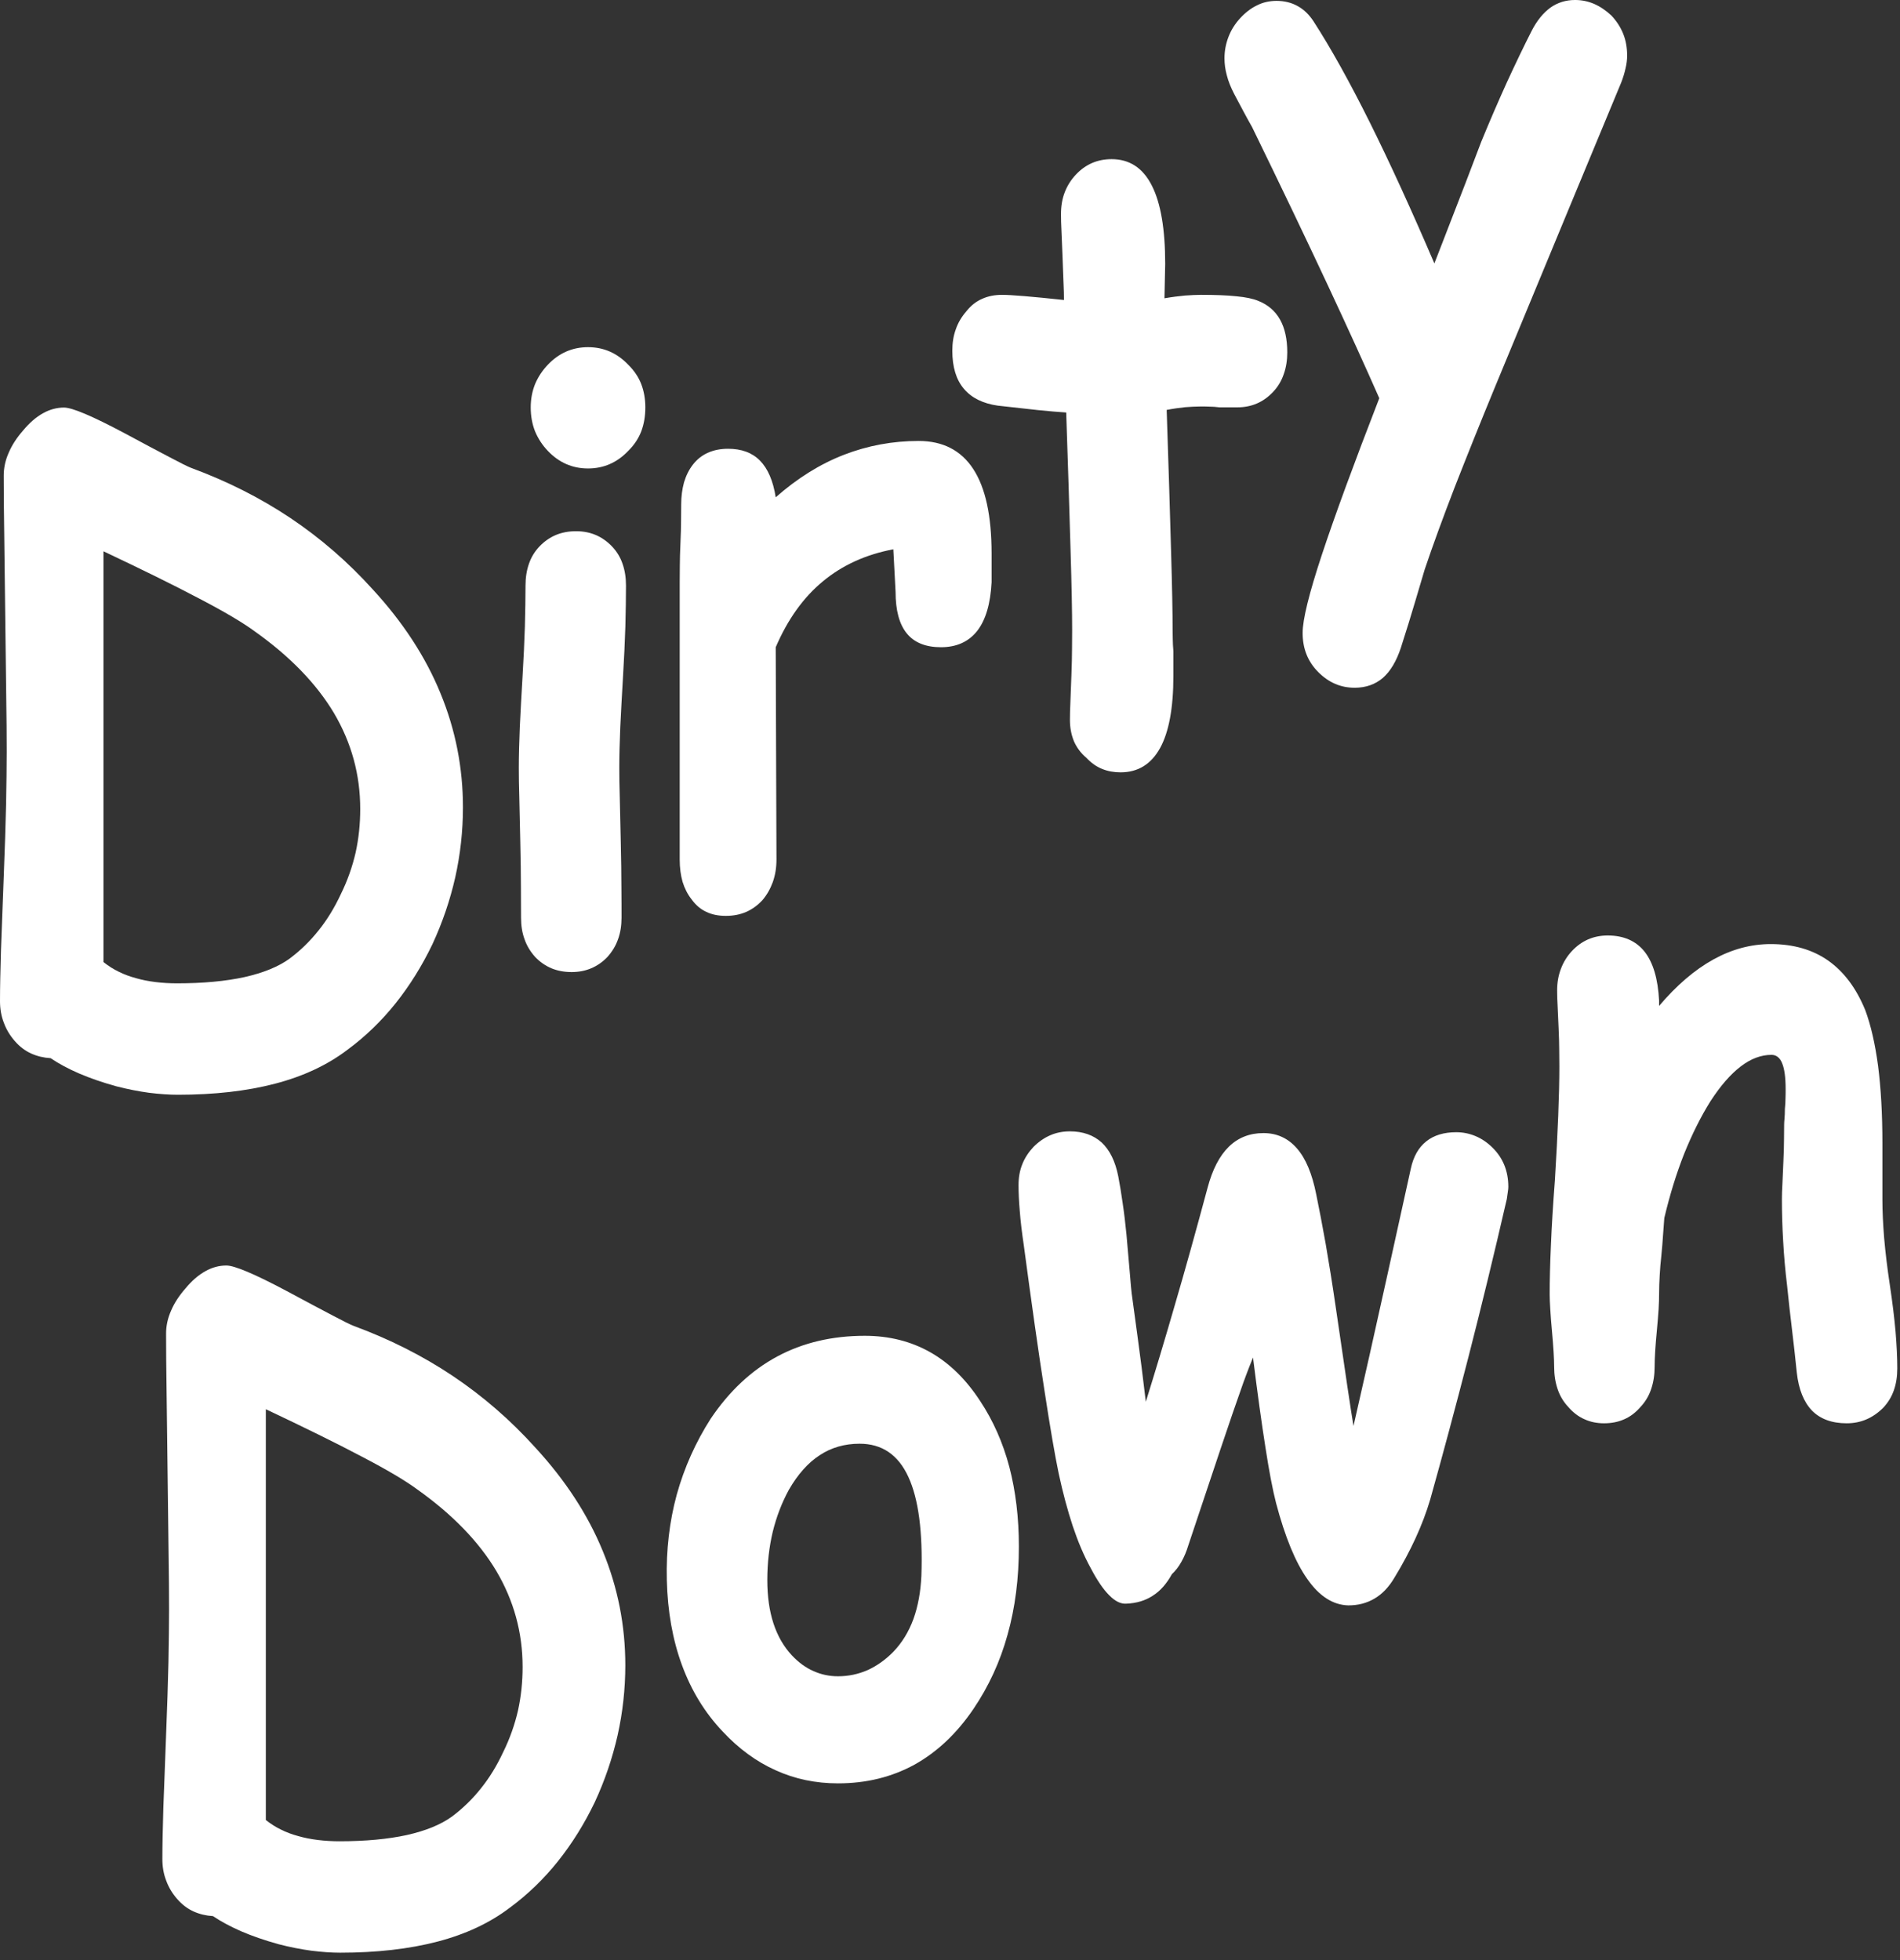 <?xml version="1.0" encoding="utf-8"?>
<!-- Generator: Adobe Illustrator 17.0.0, SVG Export Plug-In . SVG Version: 6.00 Build 0)  -->
<!DOCTYPE svg PUBLIC "-//W3C//DTD SVG 1.1//EN" "http://www.w3.org/Graphics/SVG/1.1/DTD/svg11.dtd">
<svg version="1.1" id="Layer_1" xmlns="http://www.w3.org/2000/svg" xmlns:xlink="http://www.w3.org/1999/xlink" x="0px" y="0px"
	 width="601px" height="620px" viewBox="19 0 601 620" enable-background="new 19 0 601 620" xml:space="preserve">
<rect x="19" y="0" width="601" height="620" fill="#333333" stroke="none"/>
<g>
	<path fill="#FFFFFF" d="M332.655,184.172c-0.354,6.852-1.883,11.97-4.553,15.397c-2.707,3.426-6.514,5.163-11.459,5.163
		c-4.827,0-8.437-1.462-10.79-4.34c-2.394-2.925-3.571-7.311-3.571-13.205l-0.707-13.432c-8.71,1.646-16.127,5.026-22.289,10.143
		c-6.2,5.117-11.144,12.062-14.912,20.834l0.237,67.162c0,2.604-0.393,4.979-1.178,7.173c-0.784,2.147-1.883,4.066-3.297,5.711
		c-1.531,1.644-3.257,2.878-5.14,3.701c-1.922,0.823-4.042,1.234-6.397,1.234c-2.353,0-4.434-0.41-6.201-1.279
		c-1.805-0.823-3.334-2.148-4.63-3.929c-1.294-1.645-2.236-3.518-2.864-5.574c-0.589-2.102-0.902-4.432-0.902-7.036v-87.722
		c0-1.37,0-3.106,0.038-5.163c0-2.056,0.079-4.432,0.196-7.174c0.118-2.74,0.197-5.162,0.197-7.218
		c0.039-2.056,0.039-3.747,0.039-5.117c0-2.467,0.315-4.798,0.902-6.945c0.629-2.102,1.57-4.021,2.866-5.666
		c1.294-1.644,2.864-2.877,4.748-3.7c1.845-0.822,3.963-1.233,6.318-1.233c4.237,0,7.612,1.233,10.085,3.746
		c2.511,2.559,4.159,6.397,4.983,11.605c6.828-6.031,14.009-10.508,21.544-13.432c7.534-2.924,15.423-4.386,23.663-4.386
		c7.652,0,13.42,2.97,17.266,8.864c3.885,5.938,5.808,14.848,5.808,26.773C332.655,179.786,332.655,182.801,332.655,184.172
		L332.655,184.172z"/>
	<path fill="#FFFFFF" d="M495.633,379.254c-4.003,17.408-8.045,34.037-12.126,49.937c-4.082,15.855-8.122,30.932-12.125,45.187
		c-2.355,7.95-6.121,16.173-11.301,24.671c-1.766,3.015-3.886,5.209-6.318,6.625c-2.473,1.462-5.22,2.146-8.28,2.146
		c-4.828-0.136-9.144-2.877-12.911-8.268c-3.806-5.345-7.102-13.387-9.928-24.078c-1.059-4.112-2.198-10.006-3.375-17.682
		c-1.216-7.676-2.511-17.133-3.923-28.372c-0.825,2.055-1.491,3.701-1.963,4.979c-0.511,1.326-0.865,2.285-1.099,2.97
		c-2.001,5.62-4.435,12.701-7.3,21.245c-2.864,8.544-6.238,18.64-10.124,30.291c-0.589,1.919-1.295,3.609-2.159,5.118
		c-0.824,1.507-1.845,2.832-3.022,3.929c-1.648,3.015-3.65,5.3-6.042,6.807c-2.355,1.553-5.141,2.376-8.32,2.513
		c-1.765,0.137-3.571-0.732-5.454-2.65c-1.883-1.873-3.846-4.751-5.847-8.589c-2.119-3.838-4.003-8.27-5.69-13.296
		c-1.648-5.025-3.14-10.553-4.434-16.584c-1.178-5.62-2.709-14.483-4.551-26.545c-1.885-12.062-4.043-27.321-6.515-45.825
		c-0.589-3.975-1.02-7.539-1.255-10.691c-0.275-3.153-0.392-5.894-0.392-8.224c0-2.466,0.392-4.66,1.216-6.67
		c0.786-1.965,1.962-3.746,3.493-5.391c1.648-1.646,3.414-2.879,5.335-3.701c1.885-0.822,3.964-1.233,6.201-1.233
		c4.12,0,7.456,1.189,10.046,3.518c2.55,2.376,4.316,5.939,5.257,10.737c0.472,2.466,0.942,5.254,1.375,8.361
		c0.47,3.107,0.862,6.442,1.215,10.006c0.472,5.345,0.824,9.549,1.099,12.611c0.236,3.06,0.432,5.071,0.551,6.031
		c0.47,3.564,1.098,8.178,1.883,13.843c0.783,5.666,1.648,12.474,2.589,20.423c2.826-9.046,5.887-19.189,9.144-30.474
		c3.297-11.24,6.75-23.667,10.398-37.236c3.062-11.513,8.948-17.27,17.66-17.27c4.238,0,7.77,1.599,10.556,4.796
		c2.826,3.199,4.865,8.088,6.161,14.667c0.942,4.522,1.922,9.732,2.983,15.625c1.02,5.894,2.08,12.473,3.138,19.737
		c3.061,21.109,4.945,33.718,5.652,37.83c0.352-1.507,2.04-9,5.1-22.524c3.022-13.523,7.378-33.124,13.03-58.892
		c0.823-3.838,2.471-6.716,4.905-8.636c2.393-1.918,5.572-2.877,9.456-2.877c2.12,0,4.16,0.411,6.123,1.233
		c1.961,0.823,3.766,2.056,5.415,3.7c3.296,3.29,4.944,7.403,4.944,12.337c0,0.411-0.039,0.959-0.157,1.599
		C495.869,377.701,495.75,378.432,495.633,379.254L495.633,379.254z"/>
	<path fill="#FFFFFF" d="M35.009,334.726c-2.236-0.134-4.276-0.628-6.159-1.48c-1.883-0.852-3.61-2.152-5.141-3.9
		c-1.531-1.749-2.708-3.677-3.492-5.829C19.392,321.41,19,319.123,19,316.701c0-4.304,0.118-9.73,0.315-16.321
		c0.235-6.546,0.511-14.214,0.863-22.956c0.353-8.744,0.589-16.411,0.746-23.002c0.117-6.592,0.196-12.107,0.196-16.546
		c0-4.843-0.04-10.895-0.157-18.159c-0.079-7.264-0.196-15.739-0.315-25.424c-0.117-9.819-0.234-18.384-0.313-25.647
		c-0.117-7.308-0.157-13.361-0.157-18.204c0-2.422,0.509-4.844,1.569-7.219c1.02-2.422,2.55-4.754,4.551-7.041
		c2.002-2.421,4.12-4.26,6.318-5.47c2.158-1.211,4.394-1.792,6.632-1.792c2.589,0,8.944,2.69,19.069,8.07
		c6.003,3.229,10.79,5.784,14.321,7.623c3.531,1.883,5.808,3.004,6.868,3.408c11.3,4.17,21.737,9.416,31.272,15.782
		c9.576,6.412,18.286,13.945,26.172,22.689c9.534,10.357,16.676,21.299,21.385,32.822c4.747,11.523,7.102,23.539,7.102,36.05
		c0,7.533-0.824,14.931-2.432,22.151c-1.648,7.264-4.042,14.303-7.221,21.163c-3.296,6.861-7.181,13.094-11.653,18.698
		c-4.474,5.604-9.536,10.493-15.185,14.663c-6.357,4.842-14.008,8.43-22.955,10.761c-8.947,2.331-19.188,3.497-30.724,3.497
		c-2.826,0-5.886-0.224-9.143-0.628c-3.296-0.448-6.748-1.122-10.397-2.063c-4.355-1.211-8.24-2.555-11.693-4.035
		C40.621,338.09,37.601,336.476,35.009,334.726L35.009,334.726z M99.518,199.673c-3.65-2.69-9.457-6.144-17.462-10.312
		c-7.966-4.216-18.088-9.192-30.331-14.976v129.942c1.531,1.211,3.14,2.242,4.827,3.049c1.686,0.851,3.531,1.524,5.531,2.062
		c1.884,0.538,3.924,0.942,6.122,1.21c2.198,0.27,4.472,0.403,6.827,0.403c8.239,0,15.342-0.672,21.306-1.972
		c5.964-1.346,10.711-3.274,14.242-5.829c3.414-2.556,6.475-5.515,9.182-8.924c2.707-3.363,5.062-7.218,7.064-11.524
		c2.119-4.304,3.65-8.698,4.67-13.138c0.981-4.483,1.45-9.057,1.45-13.764c0-10.896-2.785-20.986-8.318-30.356
		C119.058,216.219,110.7,207.609,99.518,199.673L99.518,199.673z"/>
	<path fill="#FFFFFF" d="M86.369,606.11c-2.236-0.134-4.276-0.628-6.159-1.48c-1.883-0.852-3.61-2.152-5.14-3.9
		c-1.531-1.749-2.709-3.677-3.492-5.829c-0.825-2.108-1.217-4.394-1.217-6.816c0-4.304,0.117-9.729,0.314-16.321
		c0.235-6.546,0.51-14.214,0.862-22.956c0.354-8.744,0.59-16.412,0.746-23.002c0.117-6.592,0.196-12.107,0.196-16.546
		c0-4.842-0.04-10.895-0.157-18.159c-0.078-7.264-0.196-15.739-0.314-25.424c-0.118-9.819-0.235-18.384-0.314-25.647
		c-0.117-7.308-0.158-13.361-0.158-18.204c0-2.422,0.511-4.844,1.57-7.219c1.02-2.422,2.551-4.754,4.551-7.04
		c2.002-2.42,4.12-4.259,6.318-5.47c2.157-1.211,4.394-1.793,6.632-1.793c2.589,0,8.946,2.69,19.07,8.07
		c6.003,3.229,10.79,5.784,14.321,7.623c3.531,1.883,5.808,3.003,6.867,3.407c11.301,4.17,21.738,9.416,31.272,15.782
		c9.576,6.413,18.286,13.945,26.172,22.689c9.535,10.357,16.677,21.298,21.386,32.822c4.748,11.524,7.102,23.539,7.102,36.05
		c0,7.533-0.825,14.93-2.433,22.15c-1.649,7.264-4.042,14.303-7.221,21.163c-3.296,6.861-7.181,13.094-11.653,18.698
		c-4.473,5.605-9.536,10.493-15.185,14.663c-6.358,4.842-14.009,8.429-22.956,10.761c-8.946,2.331-19.188,3.497-30.724,3.497
		c-2.824,0-5.886-0.224-9.143-0.628c-3.296-0.448-6.748-1.121-10.397-2.063c-4.355-1.211-8.24-2.555-11.693-4.035
		C91.981,609.474,88.96,607.86,86.369,606.11L86.369,606.11z M150.878,471.058c-3.65-2.691-9.458-6.144-17.462-10.313
		c-7.964-4.216-18.088-9.192-30.33-14.976V575.71c1.529,1.211,3.139,2.242,4.825,3.049c1.687,0.851,3.531,1.524,5.533,2.063
		c1.883,0.537,3.924,0.941,6.122,1.209c2.197,0.27,4.472,0.403,6.827,0.403c8.24,0,15.342-0.672,21.306-1.972
		c5.964-1.346,10.711-3.274,14.243-5.829c3.414-2.556,6.476-5.515,9.182-8.924c2.709-3.363,5.062-7.218,7.064-11.523
		c2.119-4.304,3.649-8.699,4.669-13.138c0.982-4.483,1.452-9.057,1.452-13.764c0-10.896-2.786-20.986-8.319-30.355
		C170.418,487.603,162.06,478.993,150.878,471.058L150.878,471.058z"/>
	<path fill="#FFFFFF" d="M205.004,148.186c-4.945,0-9.183-1.852-12.714-5.556c-1.766-1.853-3.1-3.926-4.041-6.174
		c-0.903-2.293-1.373-4.808-1.373-7.586c0-2.647,0.47-5.116,1.373-7.365c0.942-2.249,2.275-4.278,4.041-6.13
		c3.531-3.705,7.769-5.557,12.714-5.557c4.944,0,9.182,1.852,12.713,5.557c1.883,1.852,3.257,3.882,4.12,6.13
		c0.862,2.249,1.294,4.719,1.294,7.365c0,2.778-0.432,5.292-1.294,7.586c-0.863,2.249-2.237,4.321-4.12,6.174
		C214.186,146.334,209.949,148.186,205.004,148.186L205.004,148.186z M214.892,242.92c0,2.515,0.039,5.689,0.157,9.57
		c0.078,3.926,0.196,8.556,0.313,13.981c0.118,5.424,0.196,10.099,0.196,14.069c0.041,3.969,0.041,7.233,0.041,9.747
		c0,2.513-0.354,4.763-1.099,6.791c-0.707,2.073-1.845,3.925-3.376,5.645c-3.06,3.175-6.827,4.763-11.3,4.763
		c-2.355,0-4.474-0.397-6.396-1.191c-1.883-0.794-3.61-1.984-5.14-3.572c-1.531-1.72-2.668-3.573-3.375-5.645
		c-0.746-2.028-1.099-4.278-1.099-6.791c0-2.514,0-5.778-0.039-9.747c0-3.97-0.078-8.645-0.196-14.069
		c-0.118-5.425-0.236-10.055-0.313-13.981c-0.118-3.882-0.158-7.056-0.158-9.57c0-3.837,0.118-8.16,0.314-12.922
		c0.236-4.807,0.51-10.1,0.863-15.921c0.354-5.821,0.588-11.114,0.745-15.921c0.118-4.763,0.196-9.085,0.196-12.922
		c0-2.513,0.354-4.807,1.099-6.924c0.707-2.073,1.844-3.925,3.374-5.513c1.531-1.587,3.258-2.778,5.141-3.573
		c1.922-0.794,4.04-1.191,6.395-1.191c4.474,0,8.24,1.588,11.301,4.763c1.531,1.588,2.668,3.44,3.375,5.513
		c0.746,2.117,1.098,4.411,1.098,6.924c0,3.837-0.079,8.159-0.196,12.922c-0.156,4.807-0.392,10.1-0.746,15.921
		c-0.352,5.821-0.628,11.115-0.863,15.921C215.009,234.76,214.892,239.083,214.892,242.92L214.892,242.92z"/>
	<path fill="#FFFFFF" d="M284.079,564.116c-7.064,0-13.655-1.368-19.738-4.147c-6.12-2.734-11.693-6.836-16.755-12.261
		c-5.65-5.953-9.927-12.966-12.869-20.992c-2.943-7.983-4.553-16.979-4.787-26.903c-0.236-9.527,0.825-18.523,3.138-27.035
		c2.355-8.468,5.927-16.495,10.752-24.036c11.772-17.465,28.016-26.198,48.734-26.198c7.651,0,14.518,1.721,20.64,5.161
		c6.082,3.44,11.38,8.6,15.853,15.48c4.12,6.219,7.18,13.143,9.22,20.816c2.002,7.674,3.021,16.098,3.021,25.228
		c0,10.055-1.177,19.317-3.57,27.829c-2.355,8.555-5.964,16.361-10.791,23.506c-5.297,7.806-11.535,13.672-18.677,17.641
		C301.069,562.131,293.025,564.116,284.079,564.116L284.079,564.116z M290.906,456.68c-4.709,0-8.906,1.191-12.595,3.617
		c-3.688,2.382-6.945,6.042-9.77,10.937c-2.236,4.102-3.924,8.512-5.101,13.275c-1.138,4.763-1.727,9.881-1.727,15.305
		c0,10.32,2.59,18.258,7.771,23.815c2.118,2.25,4.394,3.926,6.866,4.984c2.433,1.103,5.023,1.632,7.73,1.632
		c3.296,0,6.395-0.662,9.338-1.941c2.903-1.323,5.611-3.219,8.083-5.733c2.826-2.911,4.944-6.394,6.436-10.452
		c1.452-4.057,2.276-8.601,2.511-13.629c0.47-13.893-0.903-24.345-4.12-31.313C303.109,460.165,297.969,456.68,290.906,456.68
		L290.906,456.68z"/>
	<path fill="#FFFFFF" d="M410.406,128.852c-1.648,0-3.533,0-5.651,0c-1.178-0.136-2.237-0.226-3.218-0.226
		c-0.941-0.045-1.844-0.045-2.668-0.045c-1.531,0-3.179,0.092-4.984,0.227c-1.765,0.182-3.728,0.454-5.845,0.86
		c0.587,17.794,1.059,32.509,1.373,44.189c0.353,11.682,0.51,20.33,0.51,25.899c0,0.543,0,1.358,0.039,2.4
		c0,1.086,0.08,2.354,0.196,3.848c0,1.63,0,3.08,0,4.348c0,1.268,0,2.444,0,3.531c0,10.051-1.412,17.658-4.198,22.729
		c-2.826,5.115-6.985,7.696-12.518,7.696c-2.118,0-4.081-0.362-5.847-1.087c-1.805-0.724-3.453-1.901-4.984-3.531
		c-1.766-1.494-3.061-3.261-3.924-5.251c-0.824-2.038-1.255-4.256-1.255-6.702c0-1.494,0.039-3.44,0.157-5.841
		c0.078-2.4,0.196-5.161,0.313-8.286c0.118-3.259,0.196-6.066,0.196-8.421c0.039-2.353,0.039-4.346,0.039-5.976
		c0-5.433-0.156-13.854-0.509-25.309c-0.315-11.41-0.785-25.898-1.374-43.42c-2.353-0.136-5.337-0.408-8.986-0.769
		c-3.61-0.408-7.849-0.861-12.675-1.404c-4.708-0.679-8.28-2.445-10.713-5.343c-2.433-2.852-3.65-6.881-3.65-12.043
		c0-2.446,0.352-4.709,1.099-6.747c0.706-2.083,1.843-3.983,3.374-5.75c1.412-1.766,3.06-3.079,4.944-3.894
		c1.885-0.86,4.003-1.267,6.357-1.267c1.413,0,3.768,0.136,7.024,0.407c3.296,0.272,7.457,0.68,12.519,1.223
		c0-1.494-0.041-3.396-0.158-5.75c-0.079-2.309-0.196-5.117-0.314-8.377c-0.117-2.853-0.236-5.388-0.314-7.561
		c-0.118-2.173-0.157-3.984-0.157-5.478c0-2.581,0.392-4.891,1.216-6.973c0.784-2.038,1.962-3.894,3.492-5.524
		c3.062-3.26,6.828-4.889,11.302-4.889c5.651,0,9.889,2.762,12.714,8.33c2.825,5.523,4.238,13.809,4.238,24.811l-0.235,10.867
		c2.353-0.408,4.512-0.68,6.474-0.861c1.961-0.136,3.65-0.226,5.062-0.226c4.473,0,8.201,0.136,11.184,0.452
		c2.982,0.273,5.297,0.77,6.946,1.448c6.121,2.446,9.182,7.879,9.182,16.3c0,2.446-0.353,4.754-1.098,6.837
		c-0.707,2.128-1.846,4.03-3.376,5.659C418.647,127.222,414.88,128.852,410.406,128.852L410.406,128.852z"/>
	<path fill="#FFFFFF" d="M603.13,450.217c-4.709,0-8.358-1.358-10.987-4.03c-2.59-2.716-4.199-6.7-4.787-11.997
		c-0.471-4.618-0.98-9.192-1.53-13.719c-0.549-4.528-1.059-9.101-1.53-13.719c-0.589-4.891-1.021-9.645-1.257-14.218
		c-0.274-4.618-0.393-9.01-0.393-13.22c0-1.222,0.039-2.807,0.158-4.754c0.078-1.947,0.196-4.346,0.313-7.199
		c0.118-2.717,0.196-5.071,0.196-7.063c0.04-1.993,0.04-3.531,0.04-4.619c0-0.407,0.039-1.041,0.117-1.857
		c0.079-0.815,0.118-1.81,0.118-3.034c0.118-1.222,0.196-2.354,0.196-3.441c0.039-1.041,0.039-1.991,0.039-2.806
		c0-3.668-0.354-6.385-1.099-8.195c-0.706-1.766-1.845-2.671-3.374-2.671c-3.297,0-6.553,1.222-9.732,3.668
		c-3.217,2.445-6.397,6.112-9.576,11.003c-3.06,4.889-5.807,10.413-8.279,16.525c-2.433,6.159-4.551,12.95-6.318,20.421
		c-0.117,1.494-0.235,3.26-0.392,5.251c-0.117,2.038-0.313,4.257-0.55,6.701c-0.235,2.038-0.392,4.075-0.509,6.068
		c-0.118,2.037-0.196,3.983-0.196,5.886c0,1.358-0.039,2.988-0.158,4.935c-0.117,1.901-0.313,4.166-0.549,6.746
		c-0.471,4.89-0.706,8.694-0.706,11.41c0,2.581-0.353,4.935-1.099,7.108c-0.706,2.128-1.843,4.03-3.373,5.66
		c-1.531,1.766-3.257,3.08-5.14,3.893c-1.924,0.861-4.043,1.268-6.397,1.268c-2.237,0-4.277-0.407-6.161-1.268
		c-1.883-0.814-3.61-2.127-5.141-3.893c-1.531-1.63-2.668-3.531-3.375-5.66c-0.746-2.173-1.098-4.527-1.098-7.108
		c0-2.446-0.235-6.249-0.707-11.41c-0.236-2.445-0.392-4.663-0.51-6.61c-0.118-1.948-0.196-3.577-0.196-4.801
		c0-4.346,0.118-9.507,0.392-15.529c0.235-5.976,0.667-12.858,1.256-20.601c0.472-7.606,0.824-14.443,1.059-20.465
		c0.235-6.021,0.354-11.184,0.354-15.393c0-1.358,0-3.079-0.039-5.117c0-2.037-0.079-4.391-0.196-7.108
		c-0.118-2.716-0.235-5.026-0.315-7.018c-0.117-1.947-0.157-3.577-0.157-4.935c0-2.446,0.392-4.754,1.216-6.882
		c0.785-2.083,1.963-3.985,3.493-5.615c3.06-3.259,6.828-4.889,11.301-4.889c5.061,0,8.947,1.72,11.654,5.116
		c2.709,3.442,4.238,8.603,4.592,15.531v1.629c11.065-13.039,22.837-19.559,35.317-19.559c7.181,0,13.263,1.766,18.208,5.253
		c4.983,3.531,8.867,8.738,11.693,15.665c1.766,4.753,3.1,10.594,4.043,17.567c0.902,7.018,1.373,15.168,1.373,24.54v9.509
		c0,2.038,0,3.758,0,5.116c0,1.404,0,2.491,0,3.306c0,3.531,0.196,7.515,0.55,11.997c0.392,4.482,0.98,9.463,1.805,14.896
		c0.824,5.434,1.412,10.324,1.806,14.715c0.353,4.348,0.549,8.241,0.549,11.636c0,2.581-0.353,4.891-1.099,6.974
		c-0.706,2.037-1.844,3.893-3.375,5.523c-1.648,1.63-3.413,2.852-5.337,3.668C607.448,449.81,605.368,450.217,603.13,450.217
		L603.13,450.217z"/>
	<path fill="#FFFFFF" d="M531.804,26.128c-4.237,10.176-9.651,23.24-16.284,39.238c-6.592,15.952-14.439,34.883-23.504,56.747
		c-4.825,11.69-9.101,22.371-12.869,31.996c-3.729,9.672-6.907,18.335-9.496,26.037c-0.824,2.751-1.844,6.187-3.062,10.314
		c-1.215,4.125-2.706,8.939-4.472,14.439c-1.412,4.263-3.296,7.426-5.689,9.534c-2.433,2.063-5.375,3.117-8.908,3.117
		c-2.236,0-4.316-0.413-6.199-1.238c-1.922-0.825-3.688-2.063-5.336-3.713c-3.296-3.299-4.944-7.425-4.944-12.376
		c0-4.264,2.04-12.514,6.12-24.845c4.082-12.33,10.124-28.785,18.128-49.413c-4.237-9.627-9.691-21.636-16.401-35.983
		c-6.71-14.348-14.675-30.987-23.857-49.827c-0.942-1.651-1.884-3.346-2.825-5.135c-0.941-1.742-1.883-3.529-2.824-5.316
		c-1.059-2.062-1.845-3.988-2.316-5.868c-0.509-1.833-0.745-3.62-0.745-5.409c0-2.337,0.431-4.584,1.256-6.737
		c0.824-2.155,2.04-4.125,3.689-5.913c1.648-1.788,3.413-3.163,5.335-4.08c1.883-0.963,3.964-1.421,6.201-1.421
		c2.472,0,4.709,0.551,6.67,1.65c2.001,1.101,3.688,2.751,5.101,4.95c5.415,8.39,11.301,18.977,17.658,31.72
		c6.356,12.789,13.183,27.687,20.482,44.738c4.118-10.587,7.416-19.114,9.887-25.531c2.472-6.464,4.12-10.772,4.944-12.973
		c2.707-6.601,5.415-12.835,8.084-18.748c2.706-5.867,5.335-11.369,7.926-16.456c1.648-3.163,3.609-5.546,5.847-7.196
		c2.274-1.604,4.865-2.43,7.808-2.43c2.119,0,4.119,0.413,6.042,1.238c1.883,0.825,3.727,2.063,5.492,3.713
		c1.649,1.788,2.905,3.713,3.729,5.821c0.823,2.063,1.215,4.354,1.215,6.83c0,1.238-0.156,2.614-0.509,4.034
		C532.864,23.103,532.394,24.615,531.804,26.128L531.804,26.128z"/>
</g>
</svg>
